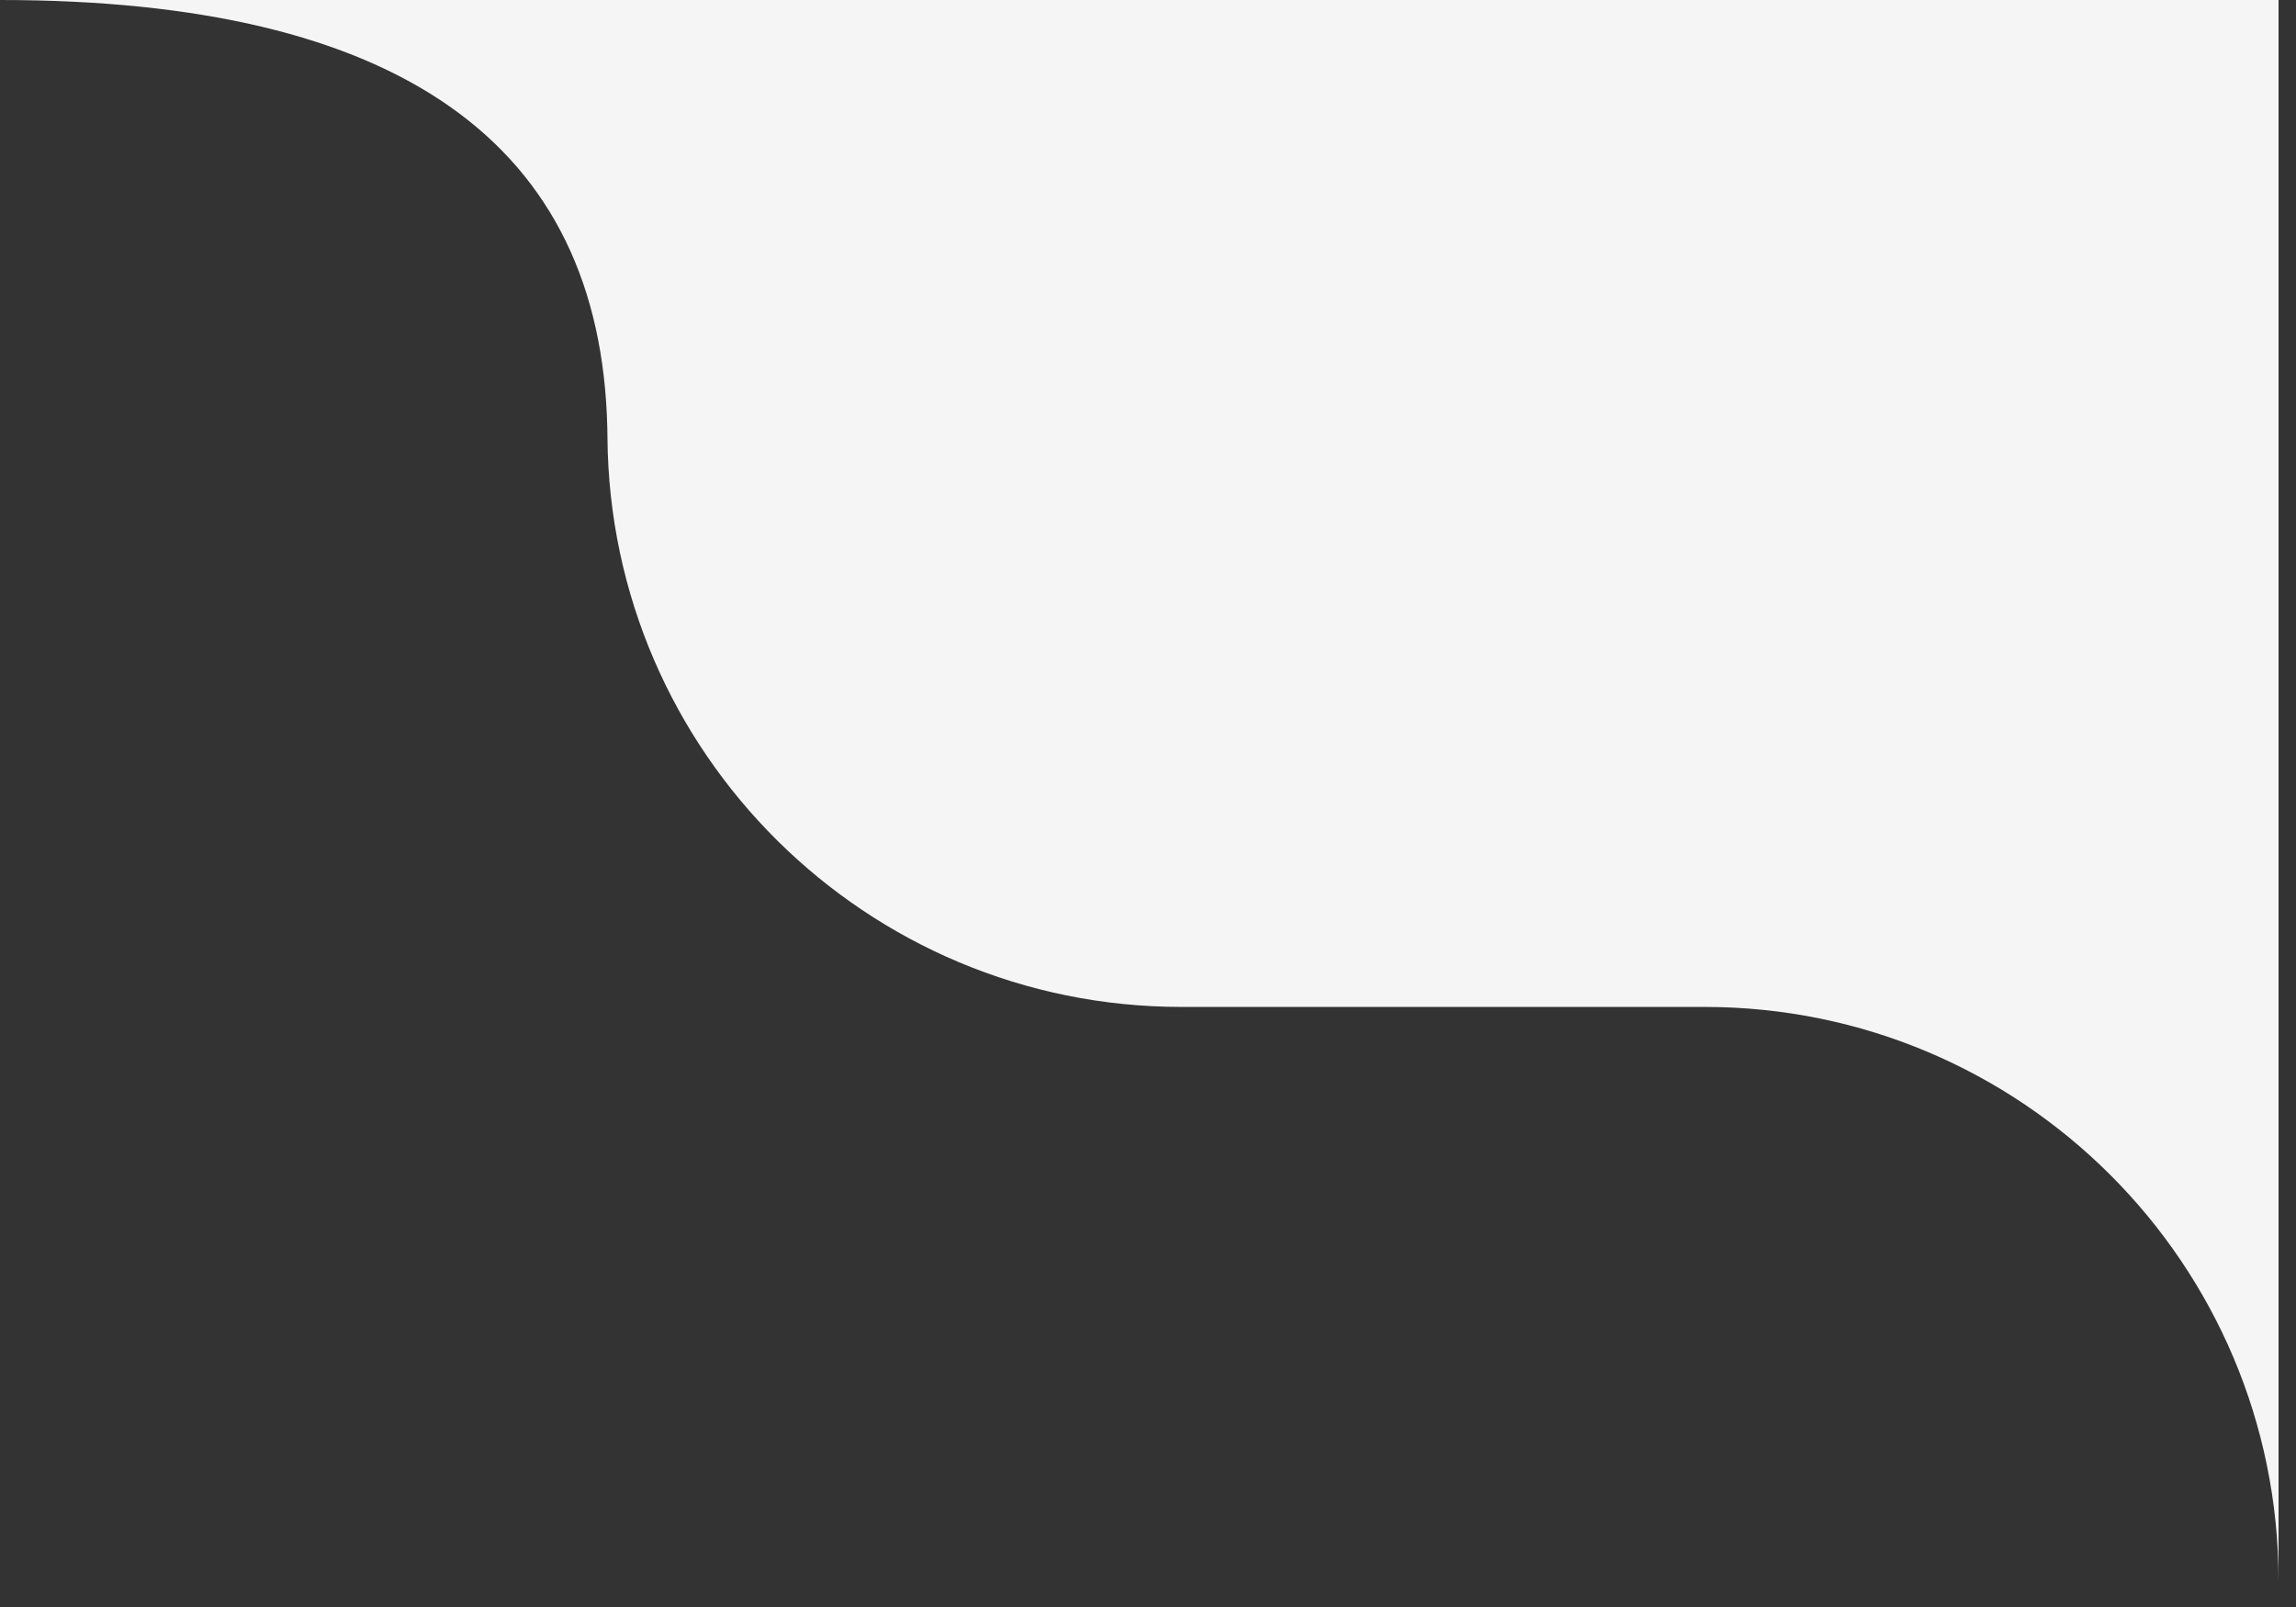 <?xml version="1.0" encoding="UTF-8"?>
<svg width="80px" height="56px" viewBox="0 0 80 56" version="1.1" xmlns="http://www.w3.org/2000/svg" xmlns:xlink="http://www.w3.org/1999/xlink">
    <rect x="0" y="0" width="80" height="56" fill="#333333" stroke="none"/>
    <title>形状结合</title>
    <g id="PC端页面" stroke="none" stroke-width="1" fill="none" fill-rule="evenodd">
        <g id="Homepage-PC2" transform="translate(-1543, -9297)" fill="#F5F5F5">
            <path d="M1622.392,9352.089 C1622.392,9341.044 1613.438,9332.089 1602.392,9332.089 L1584.164,9332.089 C1573.182,9332.088 1564.255,9323.233 1564.166,9312.251 L1564.161,9311.918 C1563.927,9301.973 1556.874,9297 1543,9297 L1622.392,9297 Z" id="形状结合"></path>
        </g>
    </g>
</svg>